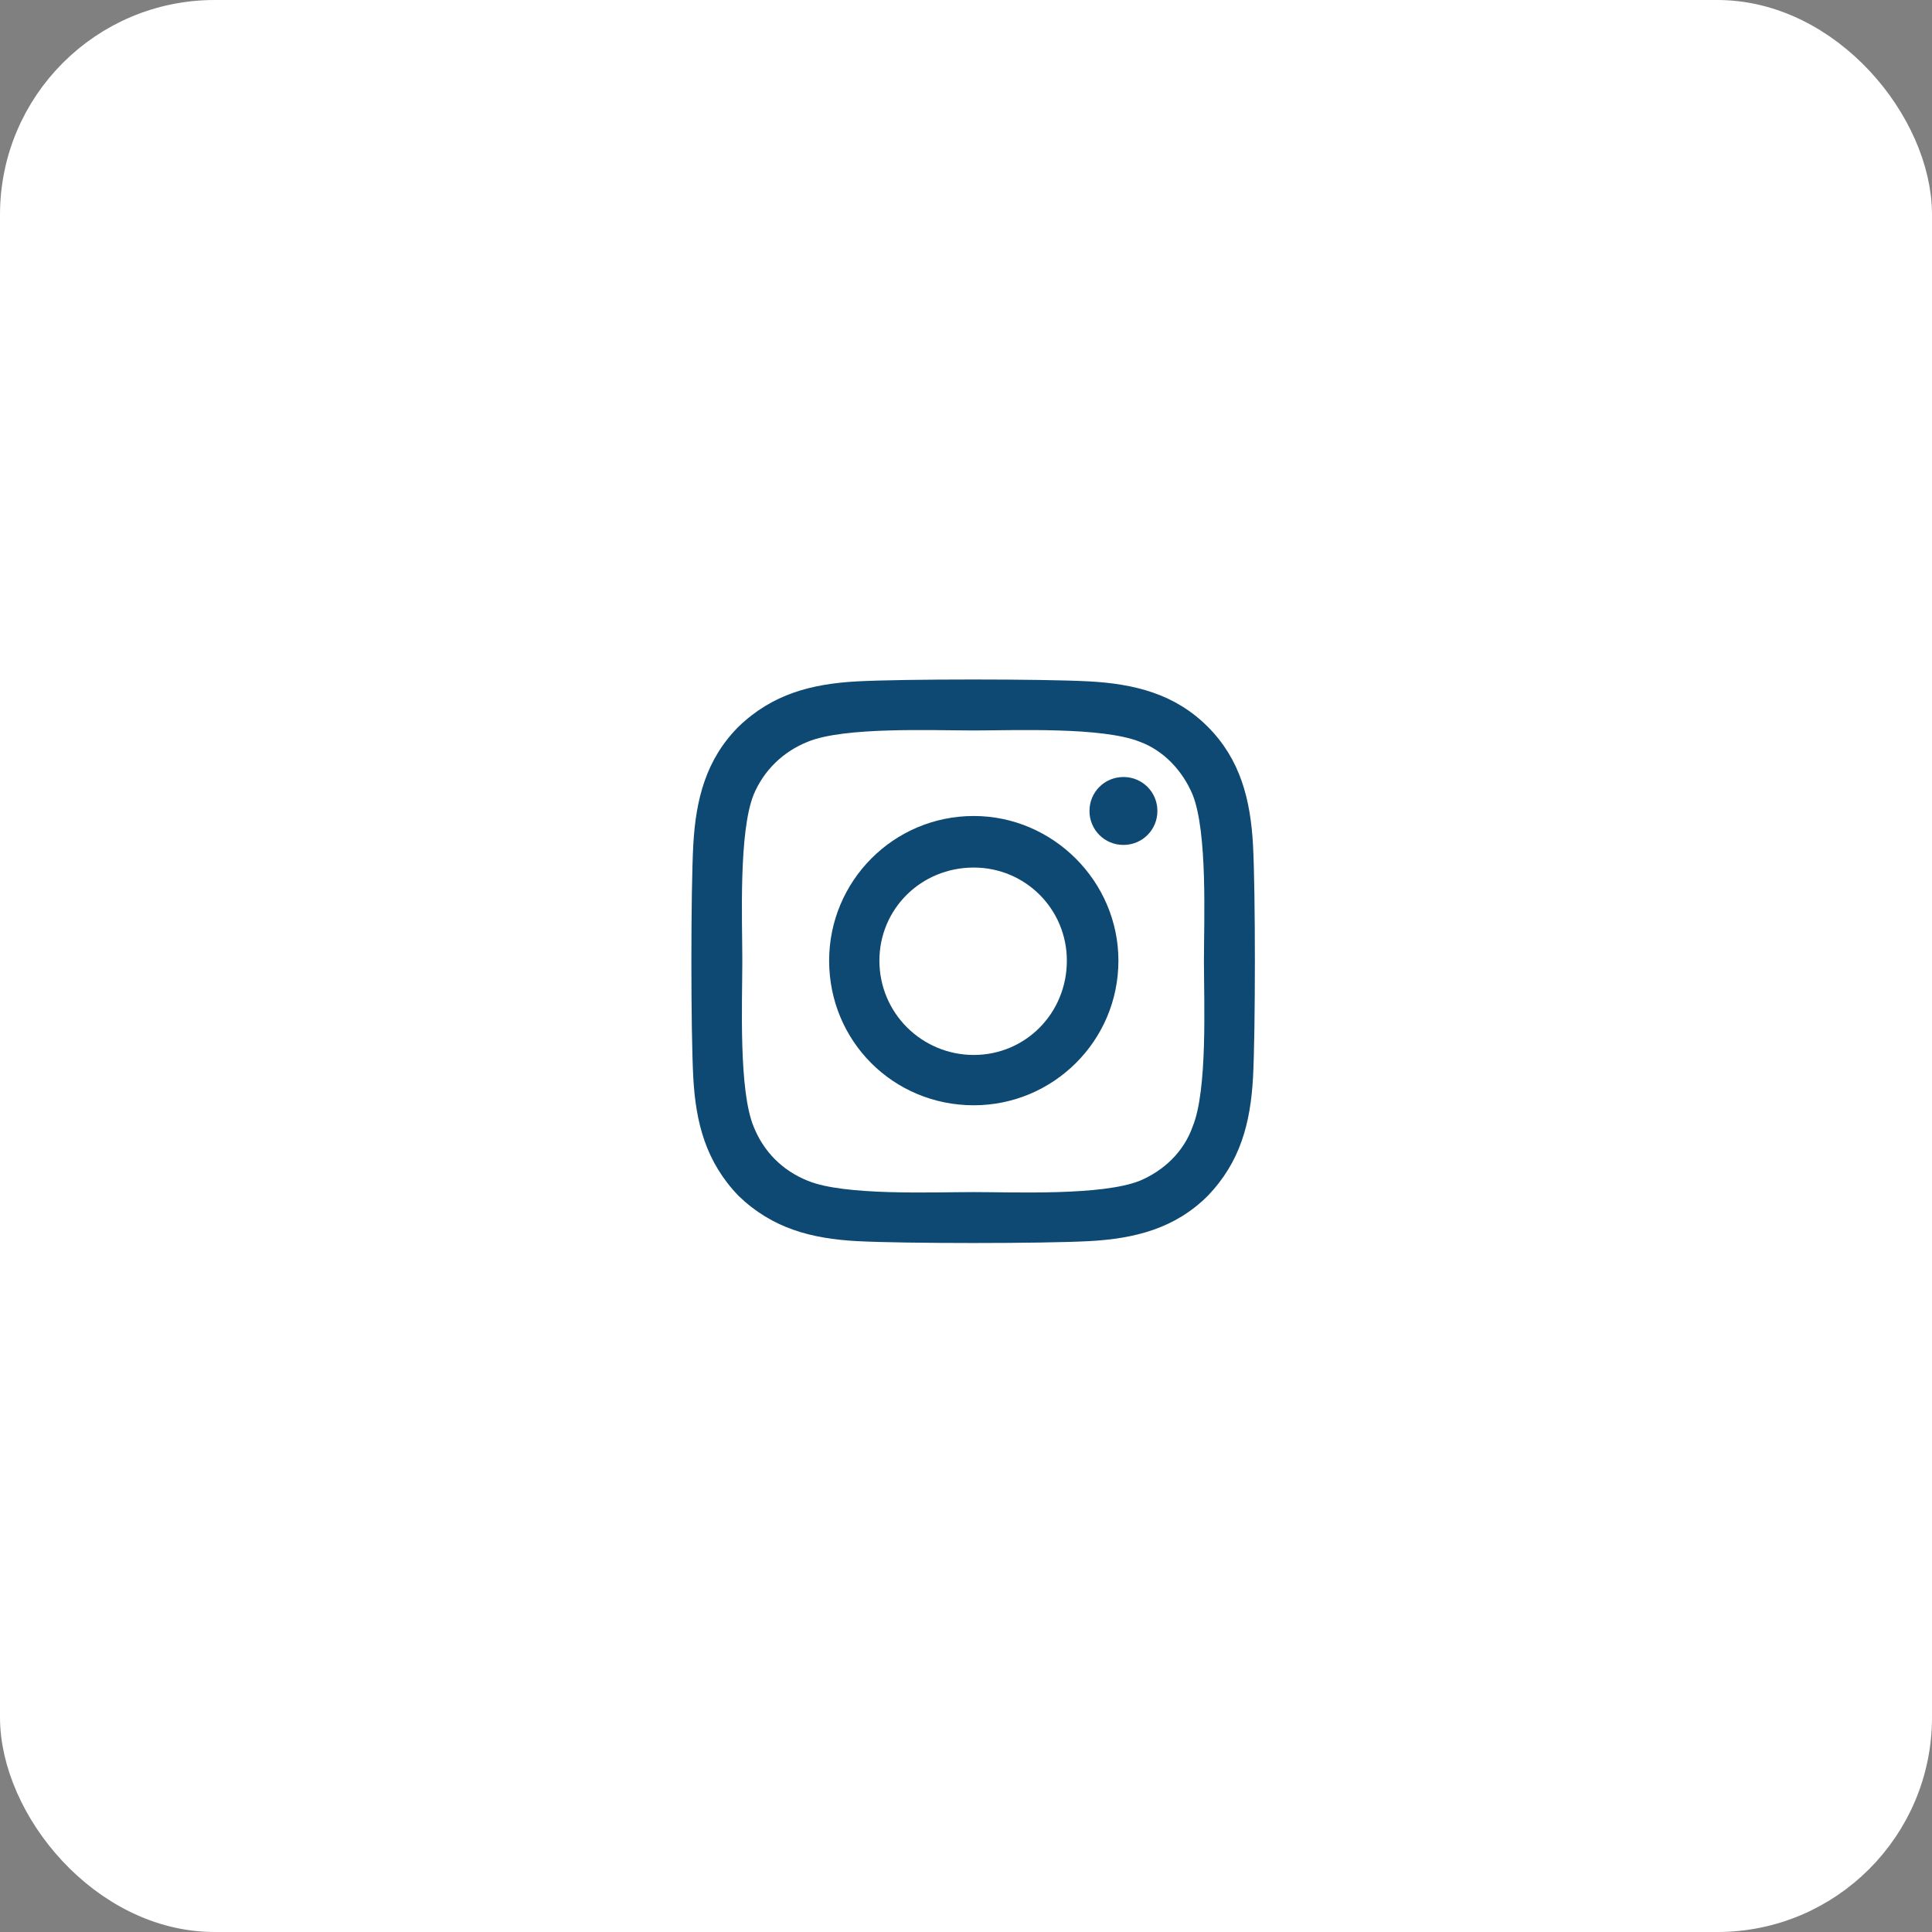 <?xml version="1.0" encoding="UTF-8"?>
<svg xmlns="http://www.w3.org/2000/svg" width="45" height="45" viewBox="0 0 45 45" fill="none">
  <rect x="0" y="0" width="45" height="45" fill="#808080" stroke="none"/>
  <rect x="0.5" y="0.5" width="44" height="44" rx="4.5" fill="white"></rect>
  <rect x="0.5" y="0.5" width="44" height="44" rx="4.5" stroke="white"></rect>
  <path d="M22.681 19.006C24.526 19.006 26.05 20.529 26.05 22.375C26.05 24.25 24.526 25.744 22.681 25.744C20.806 25.744 19.312 24.25 19.312 22.375C19.312 20.529 20.806 19.006 22.681 19.006ZM22.681 24.572C23.882 24.572 24.849 23.605 24.849 22.375C24.849 21.174 23.882 20.207 22.681 20.207C21.45 20.207 20.483 21.174 20.483 22.375C20.483 23.605 21.48 24.572 22.681 24.572ZM26.958 18.889C26.958 19.328 26.607 19.68 26.167 19.68C25.728 19.68 25.376 19.328 25.376 18.889C25.376 18.449 25.728 18.098 26.167 18.098C26.607 18.098 26.958 18.449 26.958 18.889ZM29.185 19.68C29.243 20.764 29.243 24.016 29.185 25.1C29.126 26.154 28.892 27.062 28.13 27.854C27.368 28.615 26.431 28.85 25.376 28.908C24.292 28.967 21.04 28.967 19.956 28.908C18.901 28.85 17.993 28.615 17.202 27.854C16.441 27.062 16.206 26.154 16.148 25.1C16.089 24.016 16.089 20.764 16.148 19.68C16.206 18.625 16.441 17.688 17.202 16.926C17.993 16.164 18.901 15.93 19.956 15.871C21.04 15.812 24.292 15.812 25.376 15.871C26.431 15.93 27.368 16.164 28.13 16.926C28.892 17.688 29.126 18.625 29.185 19.68ZM27.778 26.242C28.13 25.393 28.042 23.342 28.042 22.375C28.042 21.438 28.13 19.387 27.778 18.508C27.544 17.951 27.105 17.482 26.548 17.277C25.669 16.926 23.618 17.014 22.681 17.014C21.714 17.014 19.663 16.926 18.814 17.277C18.228 17.512 17.788 17.951 17.554 18.508C17.202 19.387 17.29 21.438 17.29 22.375C17.29 23.342 17.202 25.393 17.554 26.242C17.788 26.828 18.228 27.268 18.814 27.502C19.663 27.854 21.714 27.766 22.681 27.766C23.618 27.766 25.669 27.854 26.548 27.502C27.105 27.268 27.573 26.828 27.778 26.242Z" fill="#0D4972"></path>
</svg>

